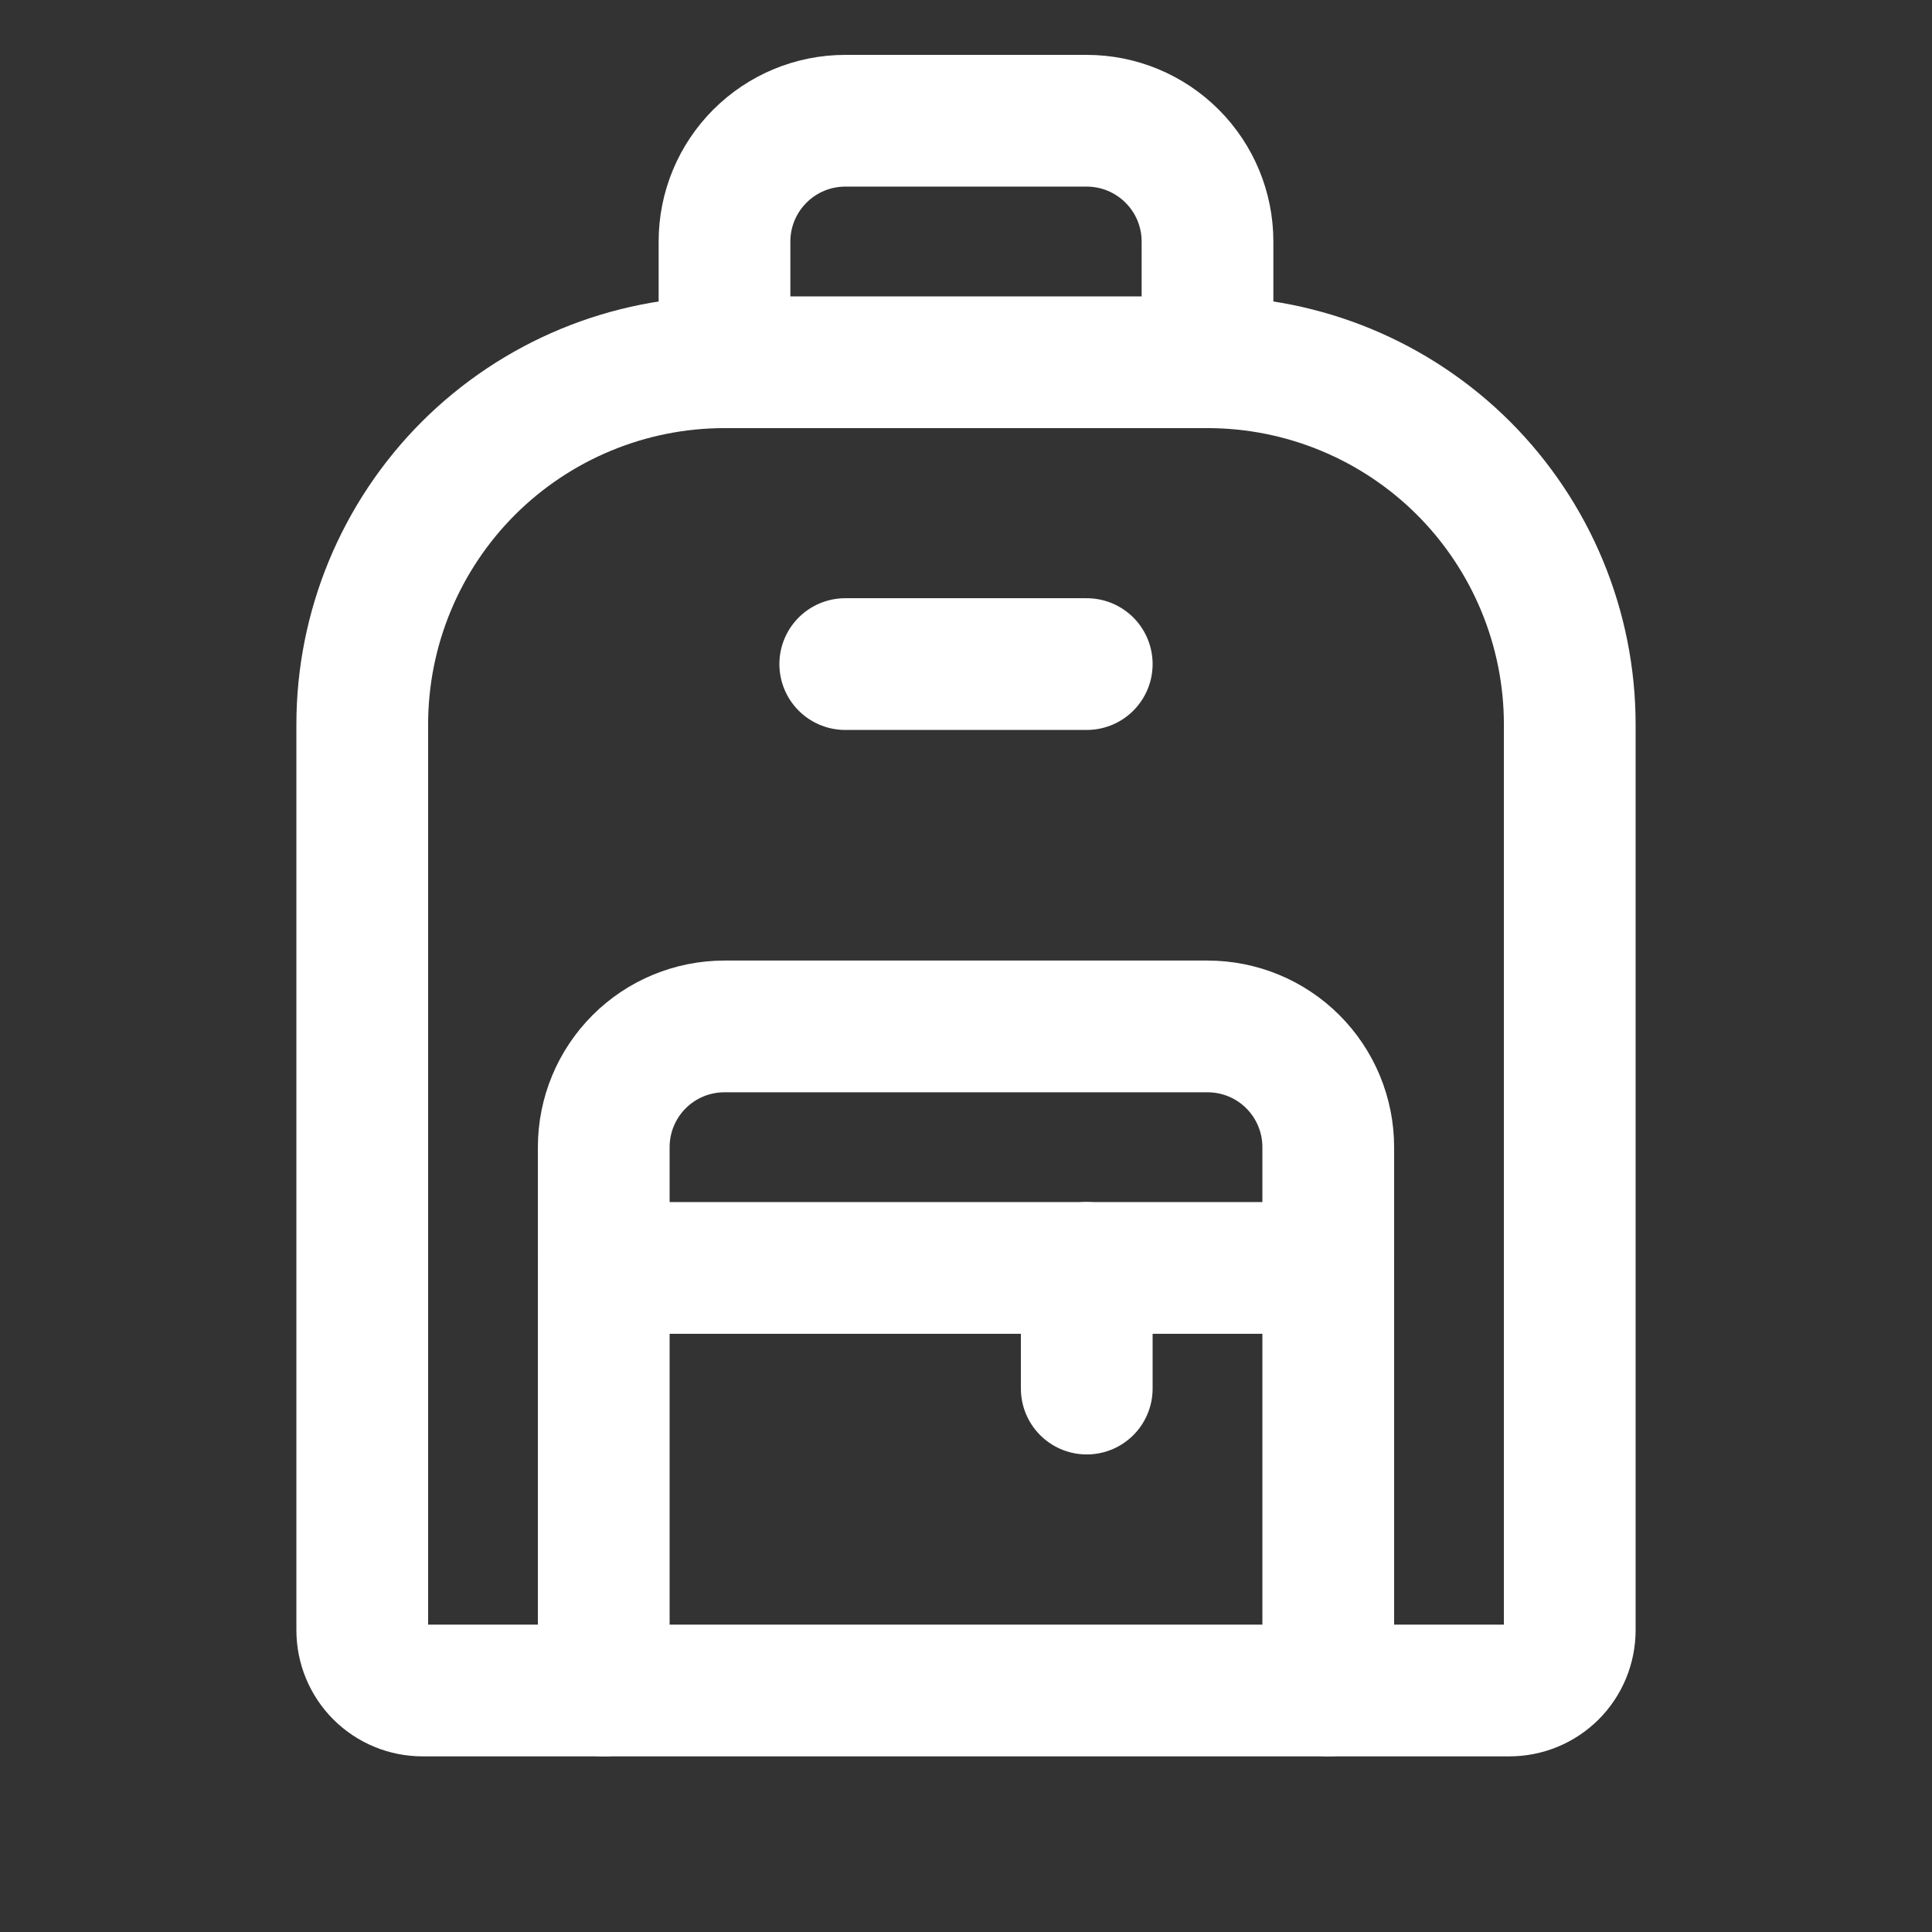 <svg width="22" height="22" viewBox="0 0 22 22" fill="none" xmlns="http://www.w3.org/2000/svg">
<rect x="0" y="0" width="22" height="22" fill="#333333" stroke="none"/>
<path d="M8.25 4.125H13.75C14.844 4.125 15.893 4.56 16.667 5.333C17.44 6.107 17.875 7.156 17.875 8.25V18.562C17.875 18.745 17.803 18.92 17.674 19.049C17.545 19.178 17.37 19.25 17.188 19.25H4.812C4.63 19.25 4.455 19.178 4.326 19.049C4.197 18.92 4.125 18.745 4.125 18.562V8.25C4.125 7.156 4.56 6.107 5.333 5.333C6.107 4.56 7.156 4.125 8.25 4.125V4.125Z" stroke="white" stroke-width="1.5" stroke-linecap="round" stroke-linejoin="round"/>
<path d="M6.875 19.25V13.062C6.875 12.698 7.02 12.348 7.278 12.09C7.536 11.832 7.885 11.688 8.25 11.688H13.75C14.115 11.688 14.464 11.832 14.722 12.09C14.98 12.348 15.125 12.698 15.125 13.062V19.25" stroke="white" stroke-width="1.5" stroke-linecap="round" stroke-linejoin="round"/>
<path d="M8.25 4.125V2.75C8.25 2.385 8.395 2.036 8.653 1.778C8.911 1.52 9.26 1.375 9.625 1.375H12.375C12.74 1.375 13.089 1.52 13.347 1.778C13.605 2.036 13.75 2.385 13.75 2.75V4.125" stroke="white" stroke-width="1.5" stroke-linecap="round" stroke-linejoin="round"/>
<path d="M9.625 7.562H12.375" stroke="white" stroke-width="1.5" stroke-linecap="round" stroke-linejoin="round"/>
<path d="M6.875 14.438H15.125" stroke="white" stroke-width="1.5" stroke-linecap="round" stroke-linejoin="round"/>
<path d="M12.375 14.438V15.812" stroke="white" stroke-width="1.5" stroke-linecap="round" stroke-linejoin="round"/>
</svg>
